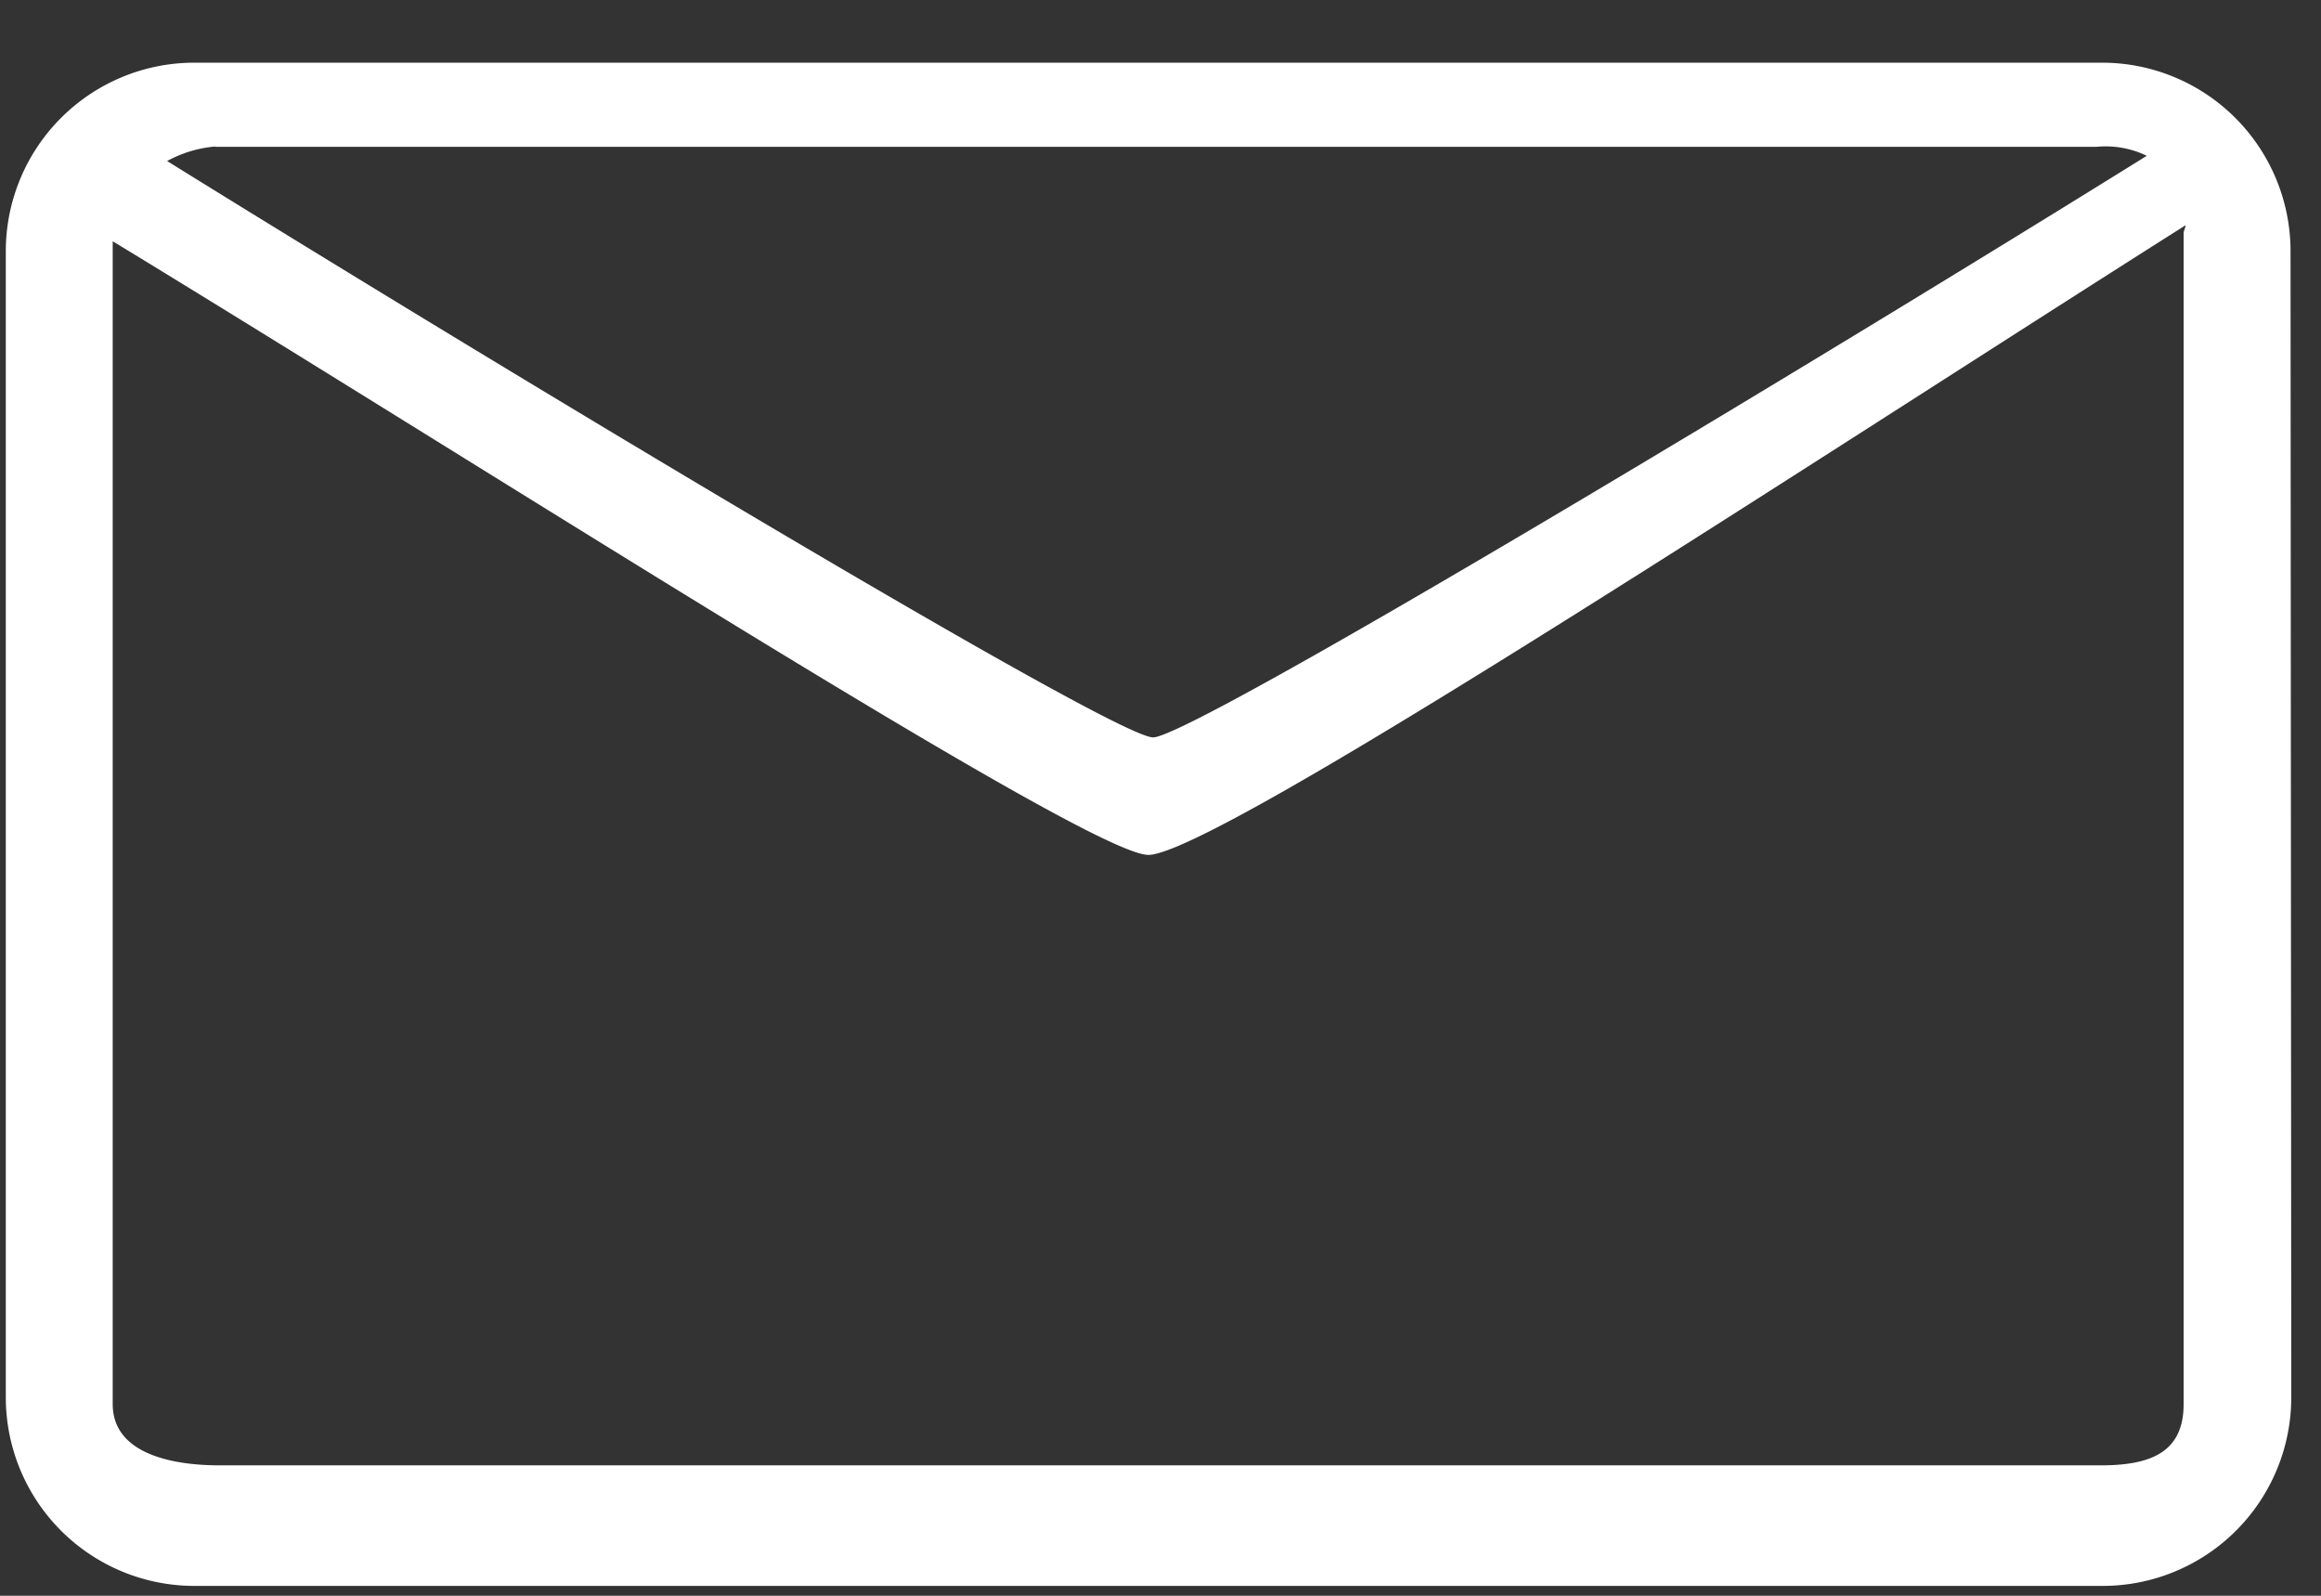 <svg xmlns="http://www.w3.org/2000/svg" xmlns:xlink="http://www.w3.org/1999/xlink" width="16" height="11" viewBox="0 0 16 11"><rect x="0" y="0" width="16" height="11" fill="#333333" stroke="none"/><defs><clipPath id="a"><rect width="16" height="11" transform="translate(0 0)" fill="none"/></clipPath></defs><g transform="translate(0.068 0.604)"><g transform="translate(-0.068 -0.604)" clip-path="url(#a)"><path d="M15.75,1.3a1.3,1.3,0,0,0-1.3-1.3H1.3A1.3,1.3,0,0,0,0,1.3V9.2a1.3,1.3,0,0,0,1.3,1.3H14.455a1.3,1.3,0,0,0,1.3-1.3ZM1.443.58l12.971,0a.65.65,0,0,1,.345.062C12.527,2.031,8.18,4.651,7.909,4.651S3.359,2.073,1.112.678a.84.84,0,0,1,.331-.1m13.57,8.669c0,.338-.235.422-.573.422H1.474c-.338,0-.737-.084-.737-.422V1.231C3.316,2.8,7.462,5.461,7.876,5.461c.464,0,4.65-2.758,7.15-4.34,0,.019-.013.036-.013.055Z" transform="translate(0.04 0.432)" fill="#fff"/></g></g></svg>